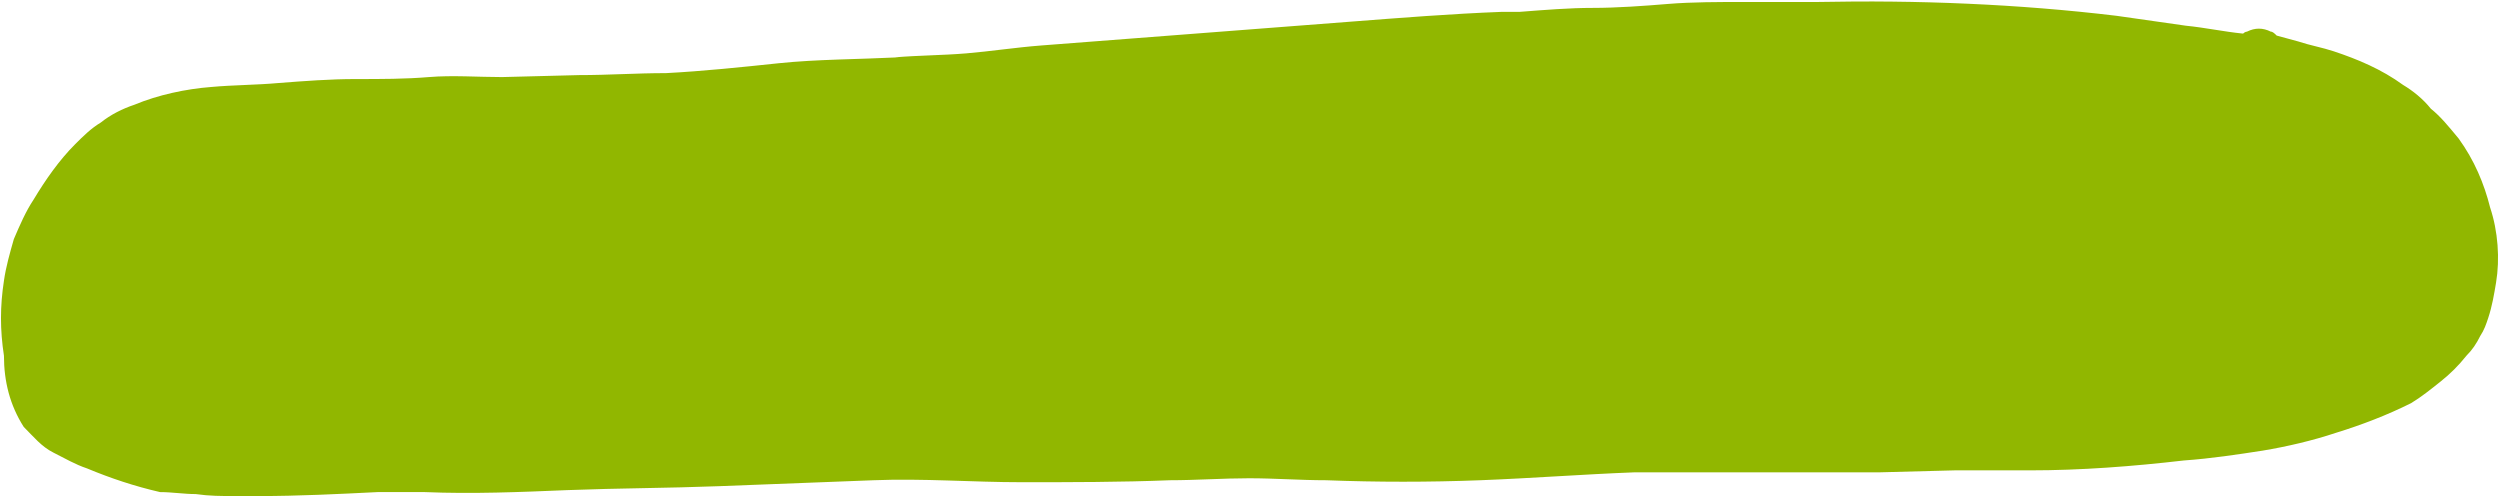<?xml version="1.0" encoding="UTF-8" standalone="no"?><svg xmlns="http://www.w3.org/2000/svg" xmlns:xlink="http://www.w3.org/1999/xlink" fill="#000000" height="25.1" preserveAspectRatio="xMidYMid meet" version="1" viewBox="-0.1 -0.1 126.5 25.1" width="126.5" zoomAndPan="magnify"><g id="change1_1"><path d="M17.5,6.6h0.8H17.5L17.5,6.6L17.5,6.6z M11.8,25c-0.7,0-1.3,0-2-0.1c-0.6,0-1.2-0.1-1.8-0.1 c-1.3-0.3-2.5-0.7-3.7-1.2c-0.6-0.2-1.1-0.5-1.7-0.8c-0.6-0.3-1-0.8-1.5-1.3c-0.7-1.1-1-2.3-1-3.6c-0.2-1.3-0.2-2.5,0-3.8 c0.1-0.7,0.3-1.4,0.5-2.1c0.3-0.7,0.6-1.4,1-2c0.6-1,1.3-2,2.1-2.8C4.1,6.8,4.5,6.4,5,6.1c0.5-0.4,1.1-0.7,1.7-0.9 c1.2-0.5,2.6-0.8,3.9-0.9c1.1-0.1,2.3-0.1,3.4-0.2c1.3-0.1,2.6-0.2,3.9-0.2s2.5,0,3.7-0.1s2.5,0,3.7,0l3.9-0.1 c1.5,0,2.9-0.1,4.4-0.1c1.9-0.1,3.8-0.3,5.7-0.5s4.1-0.2,6.1-0.3h-0.2c1.2-0.1,2.4-0.1,3.6-0.2s2.5-0.3,3.8-0.4 c2.6-0.2,5.2-0.4,7.8-0.6s5.2-0.4,7.8-0.6s5.1-0.4,7.7-0.5h0.9c1.3-0.1,2.5-0.2,3.7-0.2s2.6-0.1,3.8-0.2S86.9,0,88.2,0s2.5,0,3.7,0 C96.9-0.1,102,0.1,107,0.7l3.5,0.5c1,0.1,1.9,0.3,2.9,0.4c0.1-0.1,0.2-0.1,0.2-0.1c0.4-0.2,0.8-0.2,1.2,0c0.1,0,0.2,0.1,0.3,0.2 c0.4,0.1,0.7,0.2,1.1,0.3c0.6,0.2,1.2,0.3,1.8,0.5c1.2,0.4,2.4,0.9,3.5,1.7c0.5,0.3,1,0.7,1.4,1.2c0.5,0.4,0.9,0.9,1.4,1.5 c0.8,1.1,1.3,2.3,1.6,3.5c0.4,1.2,0.5,2.6,0.3,3.8c-0.1,0.6-0.2,1.2-0.4,1.8c-0.1,0.3-0.2,0.6-0.4,0.9c-0.2,0.4-0.4,0.7-0.7,1 c-0.4,0.5-0.8,0.9-1.3,1.3c-0.5,0.4-1,0.8-1.5,1.1c-1.2,0.6-2.5,1.1-3.8,1.5c-1.2,0.4-2.5,0.7-3.7,0.9c-1.3,0.2-2.6,0.4-4,0.5 c-2.6,0.3-5.2,0.5-7.8,0.5c-1.3,0-2.6,0-3.8,0L95,23.8c-2.6,0-5.2,0-7.8,0c-1.5,0-3,0-4.6,0c-2.6,0.1-5.2,0.3-7.8,0.4 s-5.2,0.1-7.8,0c-1.3,0-2.6-0.1-3.9-0.1s-2.7,0.1-4,0.1c-2.5,0.1-5,0.1-7.5,0.1s-5-0.2-7.5-0.1s-5.2,0.2-7.8,0.3s-5.1,0.1-7.7,0.2 c-2.4,0.1-4.8,0.2-7.2,0.1c-0.5,0-1,0-1.5,0h-0.9c-2,0.1-4,0.2-6,0.2L11.8,25z" fill="#91b700"/></g></svg>